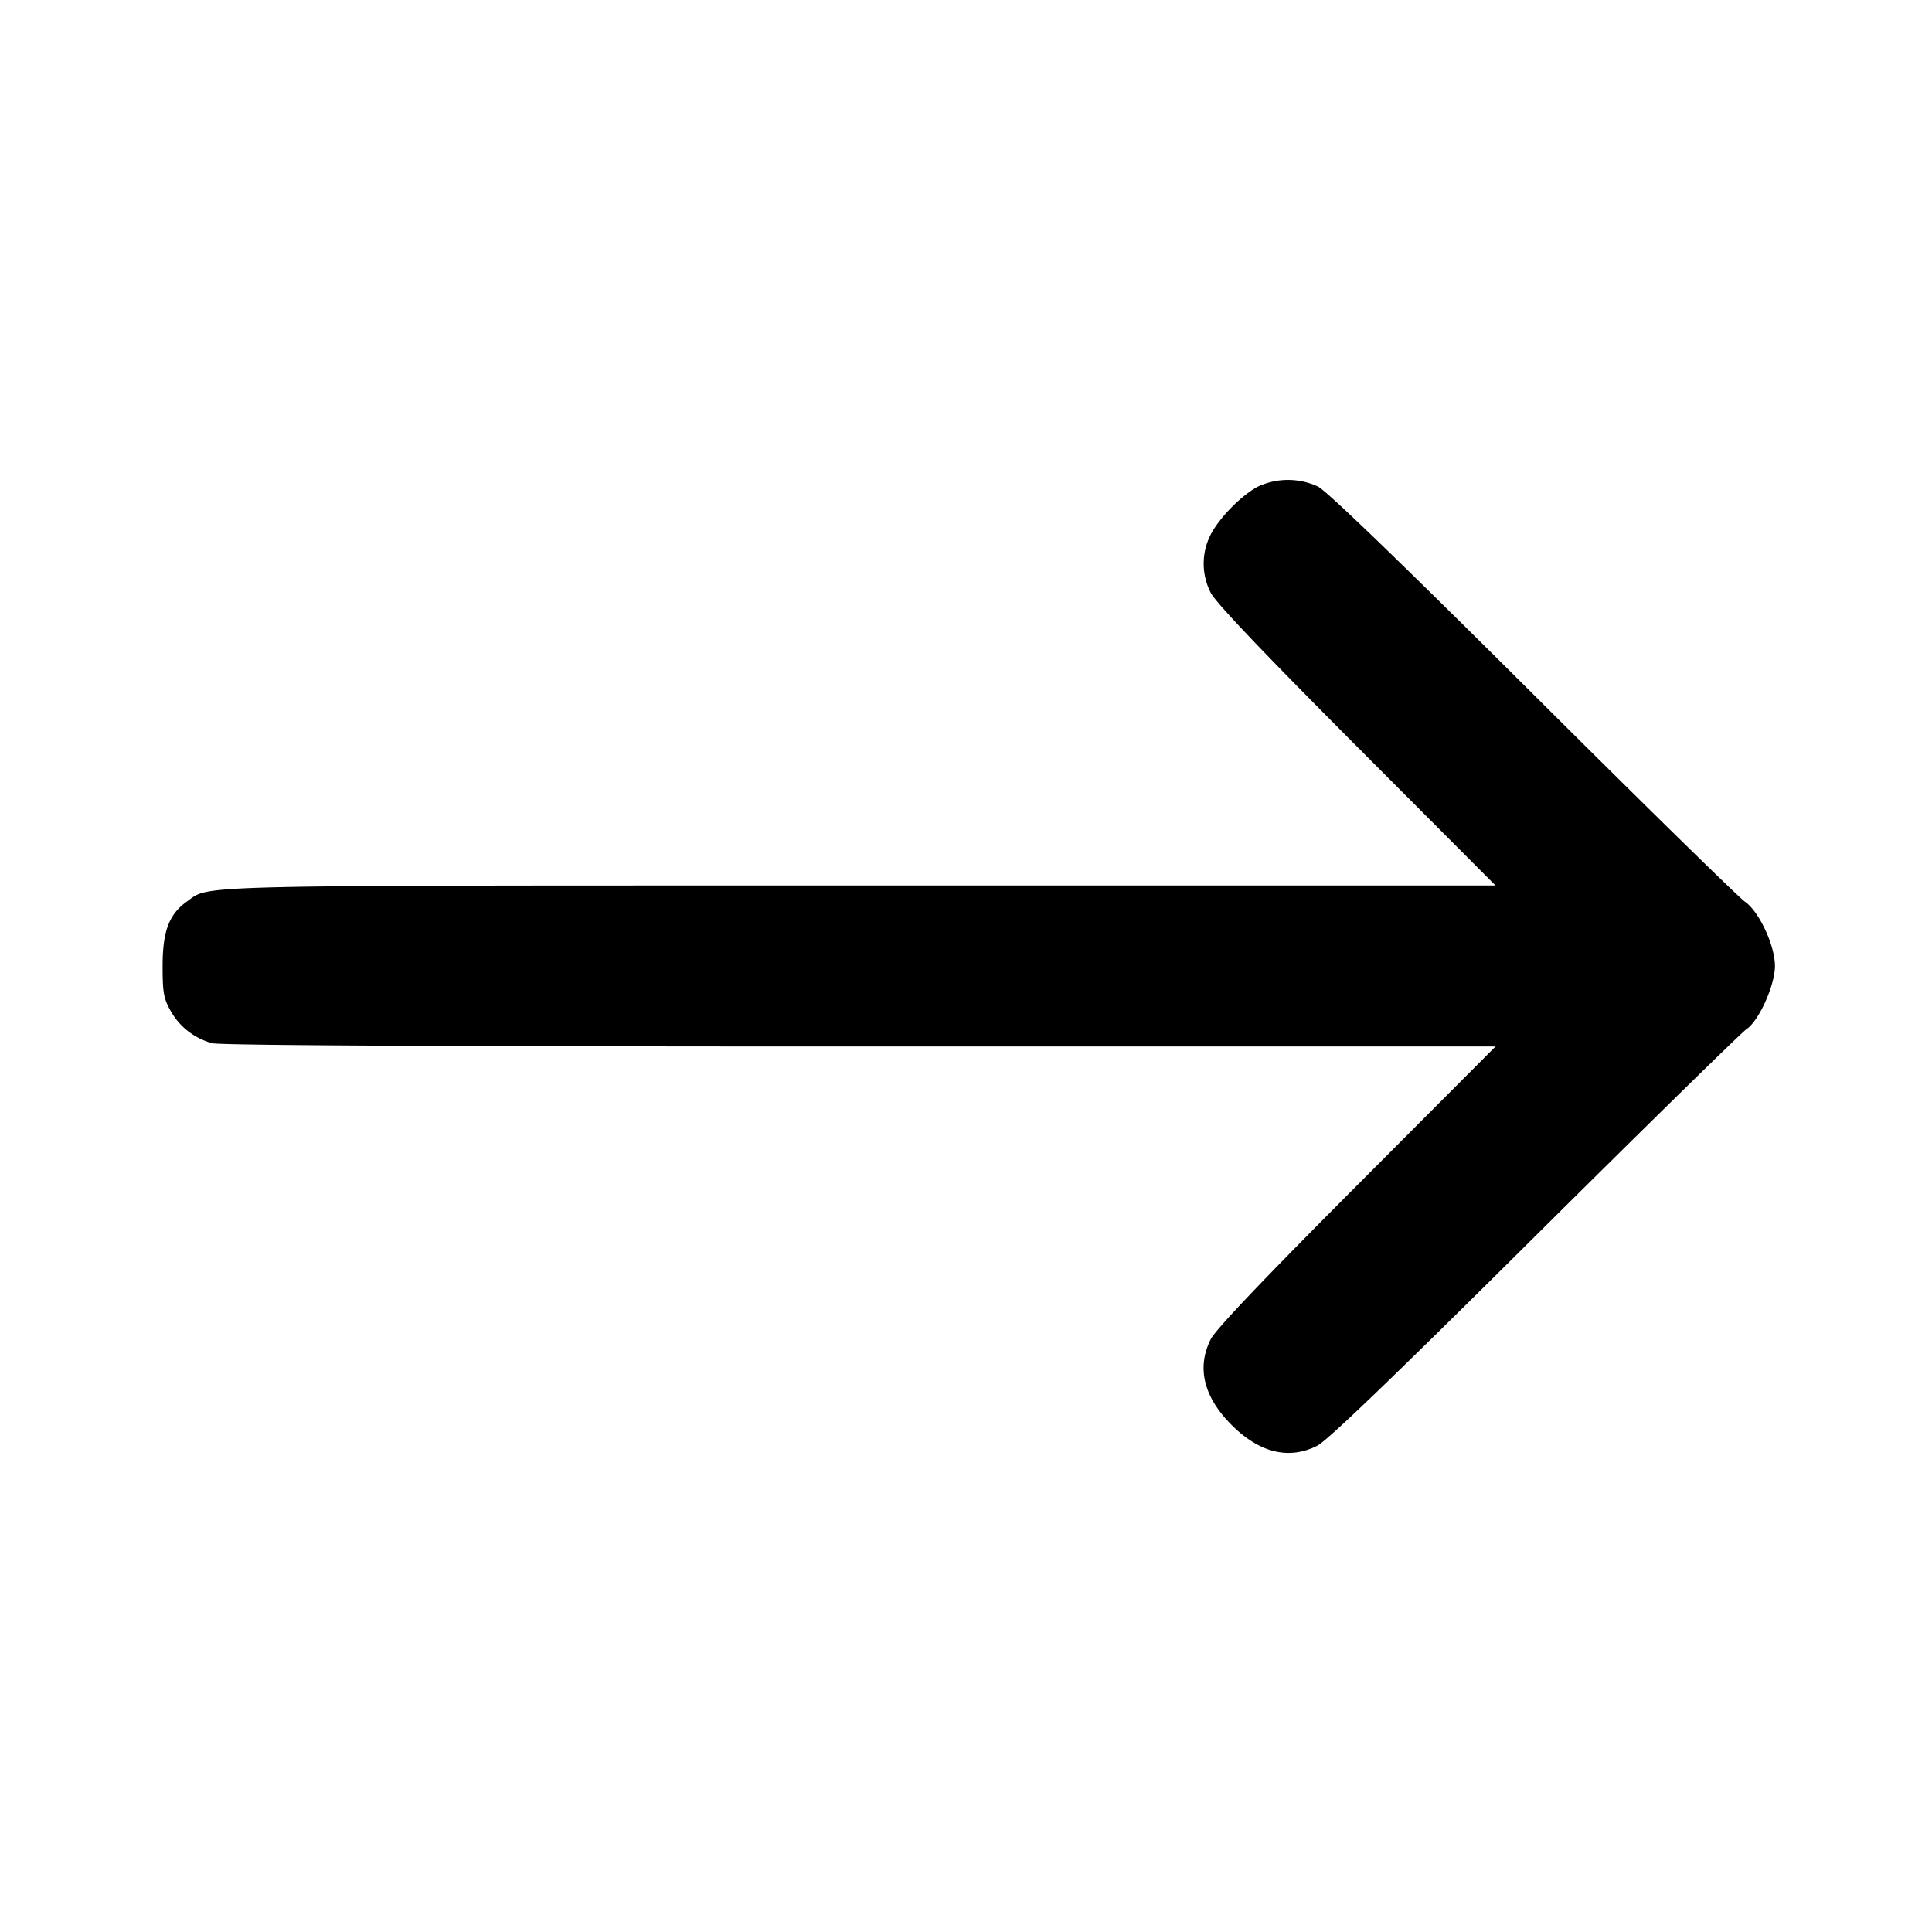 <?xml version="1.0" encoding="UTF-8"?>
<svg xmlns="http://www.w3.org/2000/svg" width="24" height="24" fill="none">
  <path d="M15.626 6.045c-.206.109-.48.388-.588.599a.792.792 0 0 0 .002.719c.06.12.639.729 1.813 1.907L18.578 11h-7.883c-8.467 0-8.081-.009-8.373.199-.222.158-.302.369-.302.801 0 .331.013.403.1.558.11.197.294.34.515.401.095.027 2.876.041 8.044.041h7.899l-1.725 1.73c-1.174 1.178-1.753 1.787-1.813 1.907-.177.352-.088.717.259 1.064.347.347.711.436 1.064.259.123-.061.95-.857 2.698-2.594 1.387-1.378 2.573-2.54 2.635-2.582.154-.102.353-.545.353-.784 0-.256-.198-.679-.373-.799-.075-.051-1.261-1.213-2.636-2.583-1.661-1.654-2.557-2.518-2.668-2.574a.884.884 0 0 0-.746.001" fill-rule="evenodd" fill="#000"></path>
</svg>

